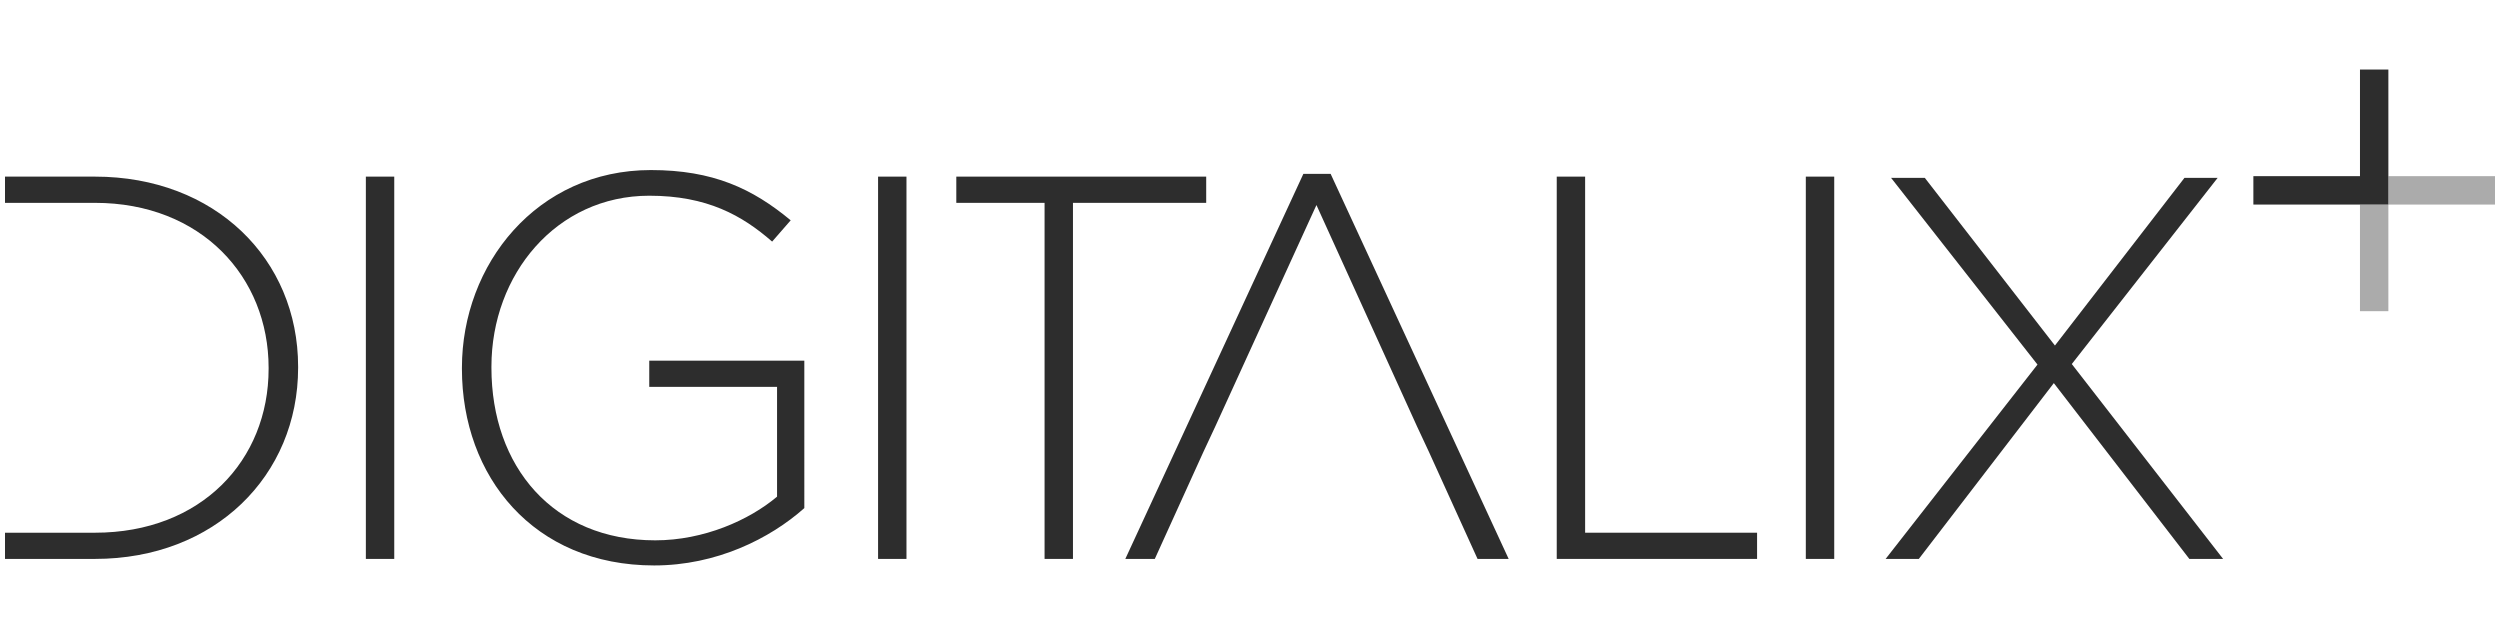 <?xml version="1.0" encoding="utf-8"?>
<!-- Generator: Adobe Illustrator 16.0.0, SVG Export Plug-In . SVG Version: 6.00 Build 0)  -->
<!DOCTYPE svg PUBLIC "-//W3C//DTD SVG 1.1//EN" "http://www.w3.org/Graphics/SVG/1.1/DTD/svg11.dtd">
<svg version="1.1" id="Capa_1" xmlns="http://www.w3.org/2000/svg" xmlns:xlink="http://www.w3.org/1999/xlink" x="0px" y="0px"
	 width="500px" height="127px" viewBox="0 0 500 127" enable-background="new 0 0 500 127" xml:space="preserve">
<g>
	<path fill="#2D2D2D" d="M18.992,35.324H1v5.246h17.992c21.295,0,34.73,14.854,34.73,32.985v0.22
		c0,18.239-13.435,32.767-34.73,32.767H1v5.241h17.992c24.03,0,40.631-16.71,40.631-38.228v-0.217
		C59.624,51.817,43.022,35.324,18.992,35.324z"/>
	<rect x="73.171" y="35.324" fill="#2D2D2D" width="5.679" height="76.459"/>
	<path fill="#2D2D2D" d="M129.853,77.376h25.557v21.955c-5.571,4.698-14.636,8.736-24.356,8.736
		c-20.424,0-32.768-14.744-32.768-34.519v-0.218c0-18.456,13-34.187,31.567-34.187c11.572,0,18.565,3.933,24.575,9.176l3.711-4.256
		c-7.645-6.338-15.509-10.051-27.963-10.051c-22.826,0-37.791,18.892-37.791,39.535v0.224c0,21.514,14.31,39.319,38.445,39.319
		c12.451,0,23.156-5.354,30.035-11.47V72.139H129.85v5.237H129.853z"/>
	<rect x="175.615" y="35.324" fill="#2D2D2D" width="5.68" height="76.459"/>
	<polygon fill="#2D2D2D" points="241.24,35.324 191.262,35.324 191.262,40.57 208.914,40.57 208.914,111.783 214.592,111.783 
		214.592,40.57 241.24,40.57 	"/>
	<polygon fill="#2D2D2D" points="260.671,34.78 225.064,111.783 230.961,111.783 240.682,90.374 243.081,85.241 263.288,41.008 
		283.385,85.241 285.785,90.374 295.509,111.783 301.732,111.783 266.129,34.78 	"/>
	<polygon fill="#2D2D2D" points="317.025,35.324 311.348,35.324 311.348,111.783 351.415,111.783 351.415,106.542 317.025,106.542 	
		"/>
	<rect x="361.163" y="35.324" fill="#2D2D2D" width="5.682" height="76.459"/>
	<g>
		<path fill="#2D2D2D" d="M437.869,111.783L410.765,76.62l-27,35.163h-6.641l30.373-38.868l-29.281-37.343h6.745l26.024,33.533
			l25.908-33.533h6.637l-29.172,37.234l30.264,38.977H437.869z"/>
	</g>
	<g>
		<g opacity="0.4">
			<rect x="471.996" y="40.913" fill="#2D2D2D" width="5.679" height="21.322"/>
			<rect x="477.675" y="35.231" fill="#2D2D2D" width="21.325" height="5.682"/>
		</g>
		<polygon fill="#2D2D2D" points="450.675,40.913 450.675,35.231 471.996,35.231 471.996,13.908 477.675,13.908 477.675,40.913 		
			"/>
	</g>
</g>
</svg>
